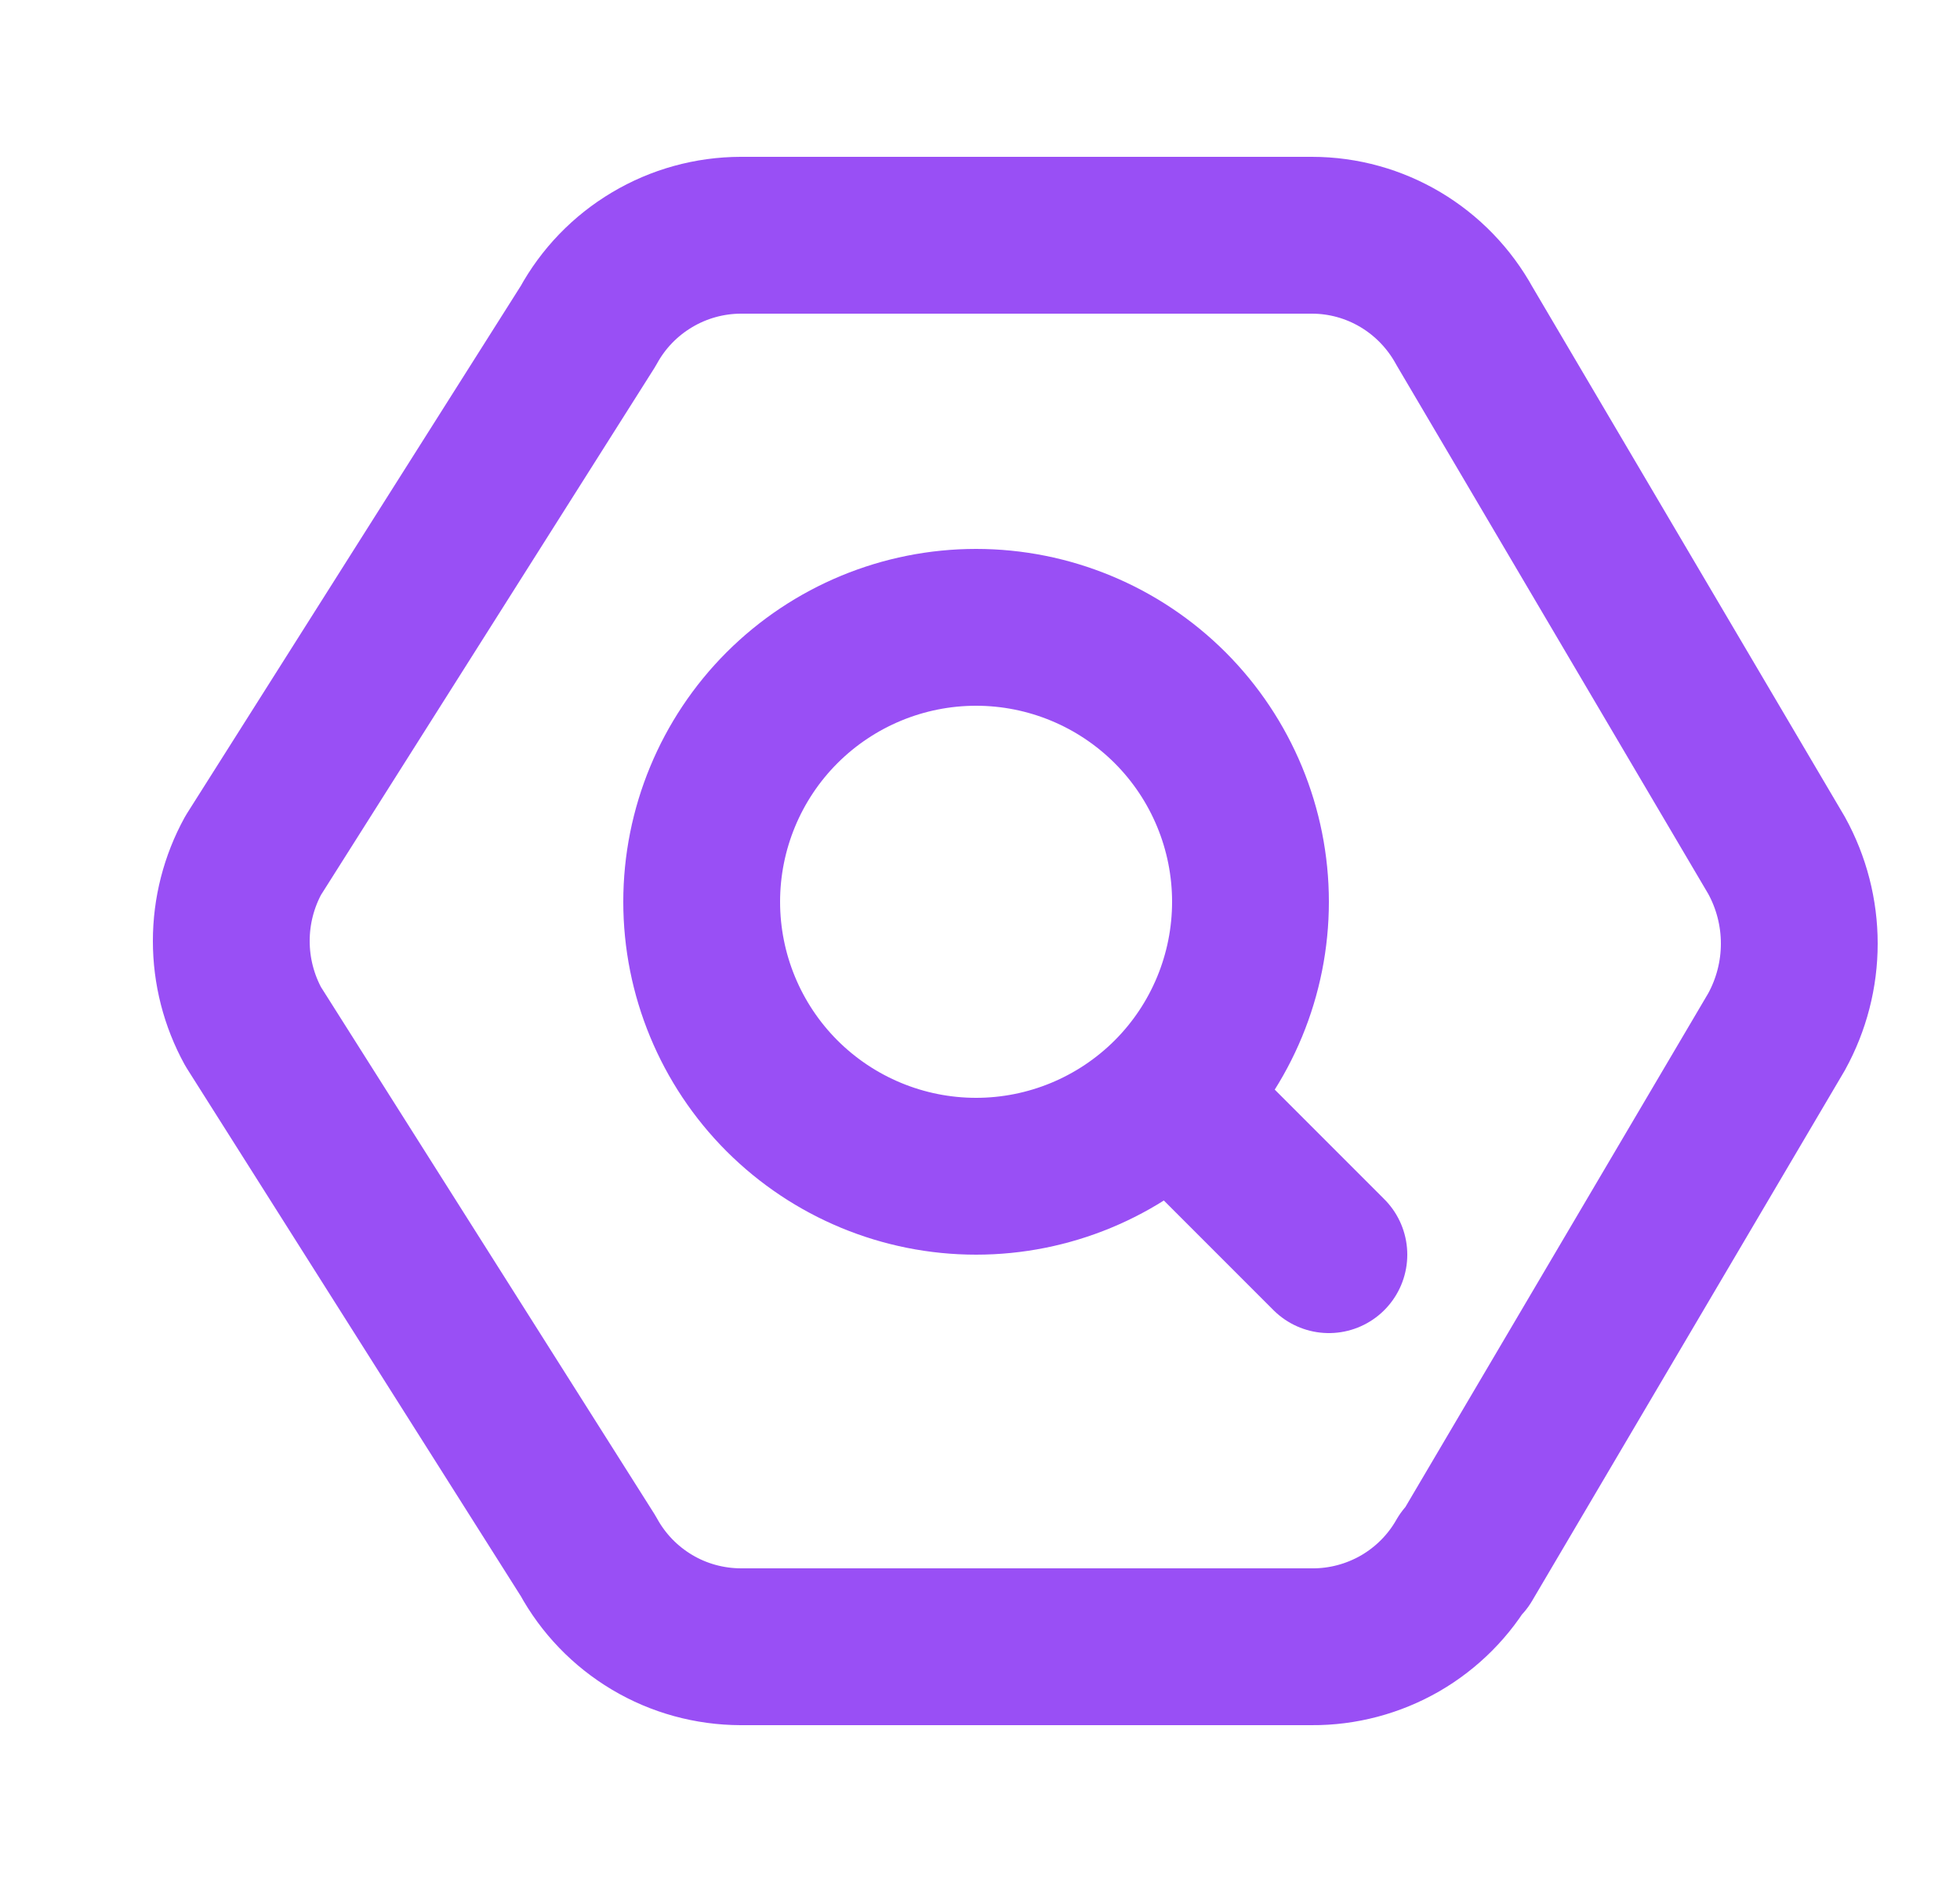 <svg width="25" height="24" viewBox="0 0 25 24" fill="none" xmlns="http://www.w3.org/2000/svg">
<path d="M18.68 19.875C18.485 20.219 18.201 20.504 17.859 20.702C17.516 20.899 17.127 21.003 16.732 21H9.449C9.05 20.999 8.659 20.892 8.317 20.688C7.974 20.484 7.693 20.192 7.502 19.842L3.23 13.092C3.046 12.757 2.95 12.382 2.95 12C2.95 11.618 3.046 11.243 3.23 10.908L7.502 4.158C7.693 3.808 7.974 3.517 8.317 3.313C8.659 3.109 9.05 3.001 9.448 3H16.733C17.542 3 18.287 3.443 18.68 4.158L22.66 10.908C22.85 11.252 22.95 11.64 22.95 12.033C22.95 12.426 22.85 12.813 22.66 13.158L18.68 19.908V19.875Z" stroke="#994FF5" stroke-width="2" stroke-linecap="round" stroke-linejoin="round"/>
<path d="M14.95 14L16.95 16M8.95 11.5C8.95 12.428 9.319 13.319 9.975 13.975C10.632 14.631 11.522 15 12.45 15C13.378 15 14.268 14.631 14.925 13.975C15.581 13.319 15.95 12.428 15.95 11.5C15.95 10.572 15.581 9.681 14.925 9.025C14.268 8.369 13.378 8 12.45 8C11.522 8 10.632 8.369 9.975 9.025C9.319 9.681 8.95 10.572 8.95 11.5Z" stroke="#994FF5" stroke-width="2" stroke-linecap="round" stroke-linejoin="round"/>
</svg>

